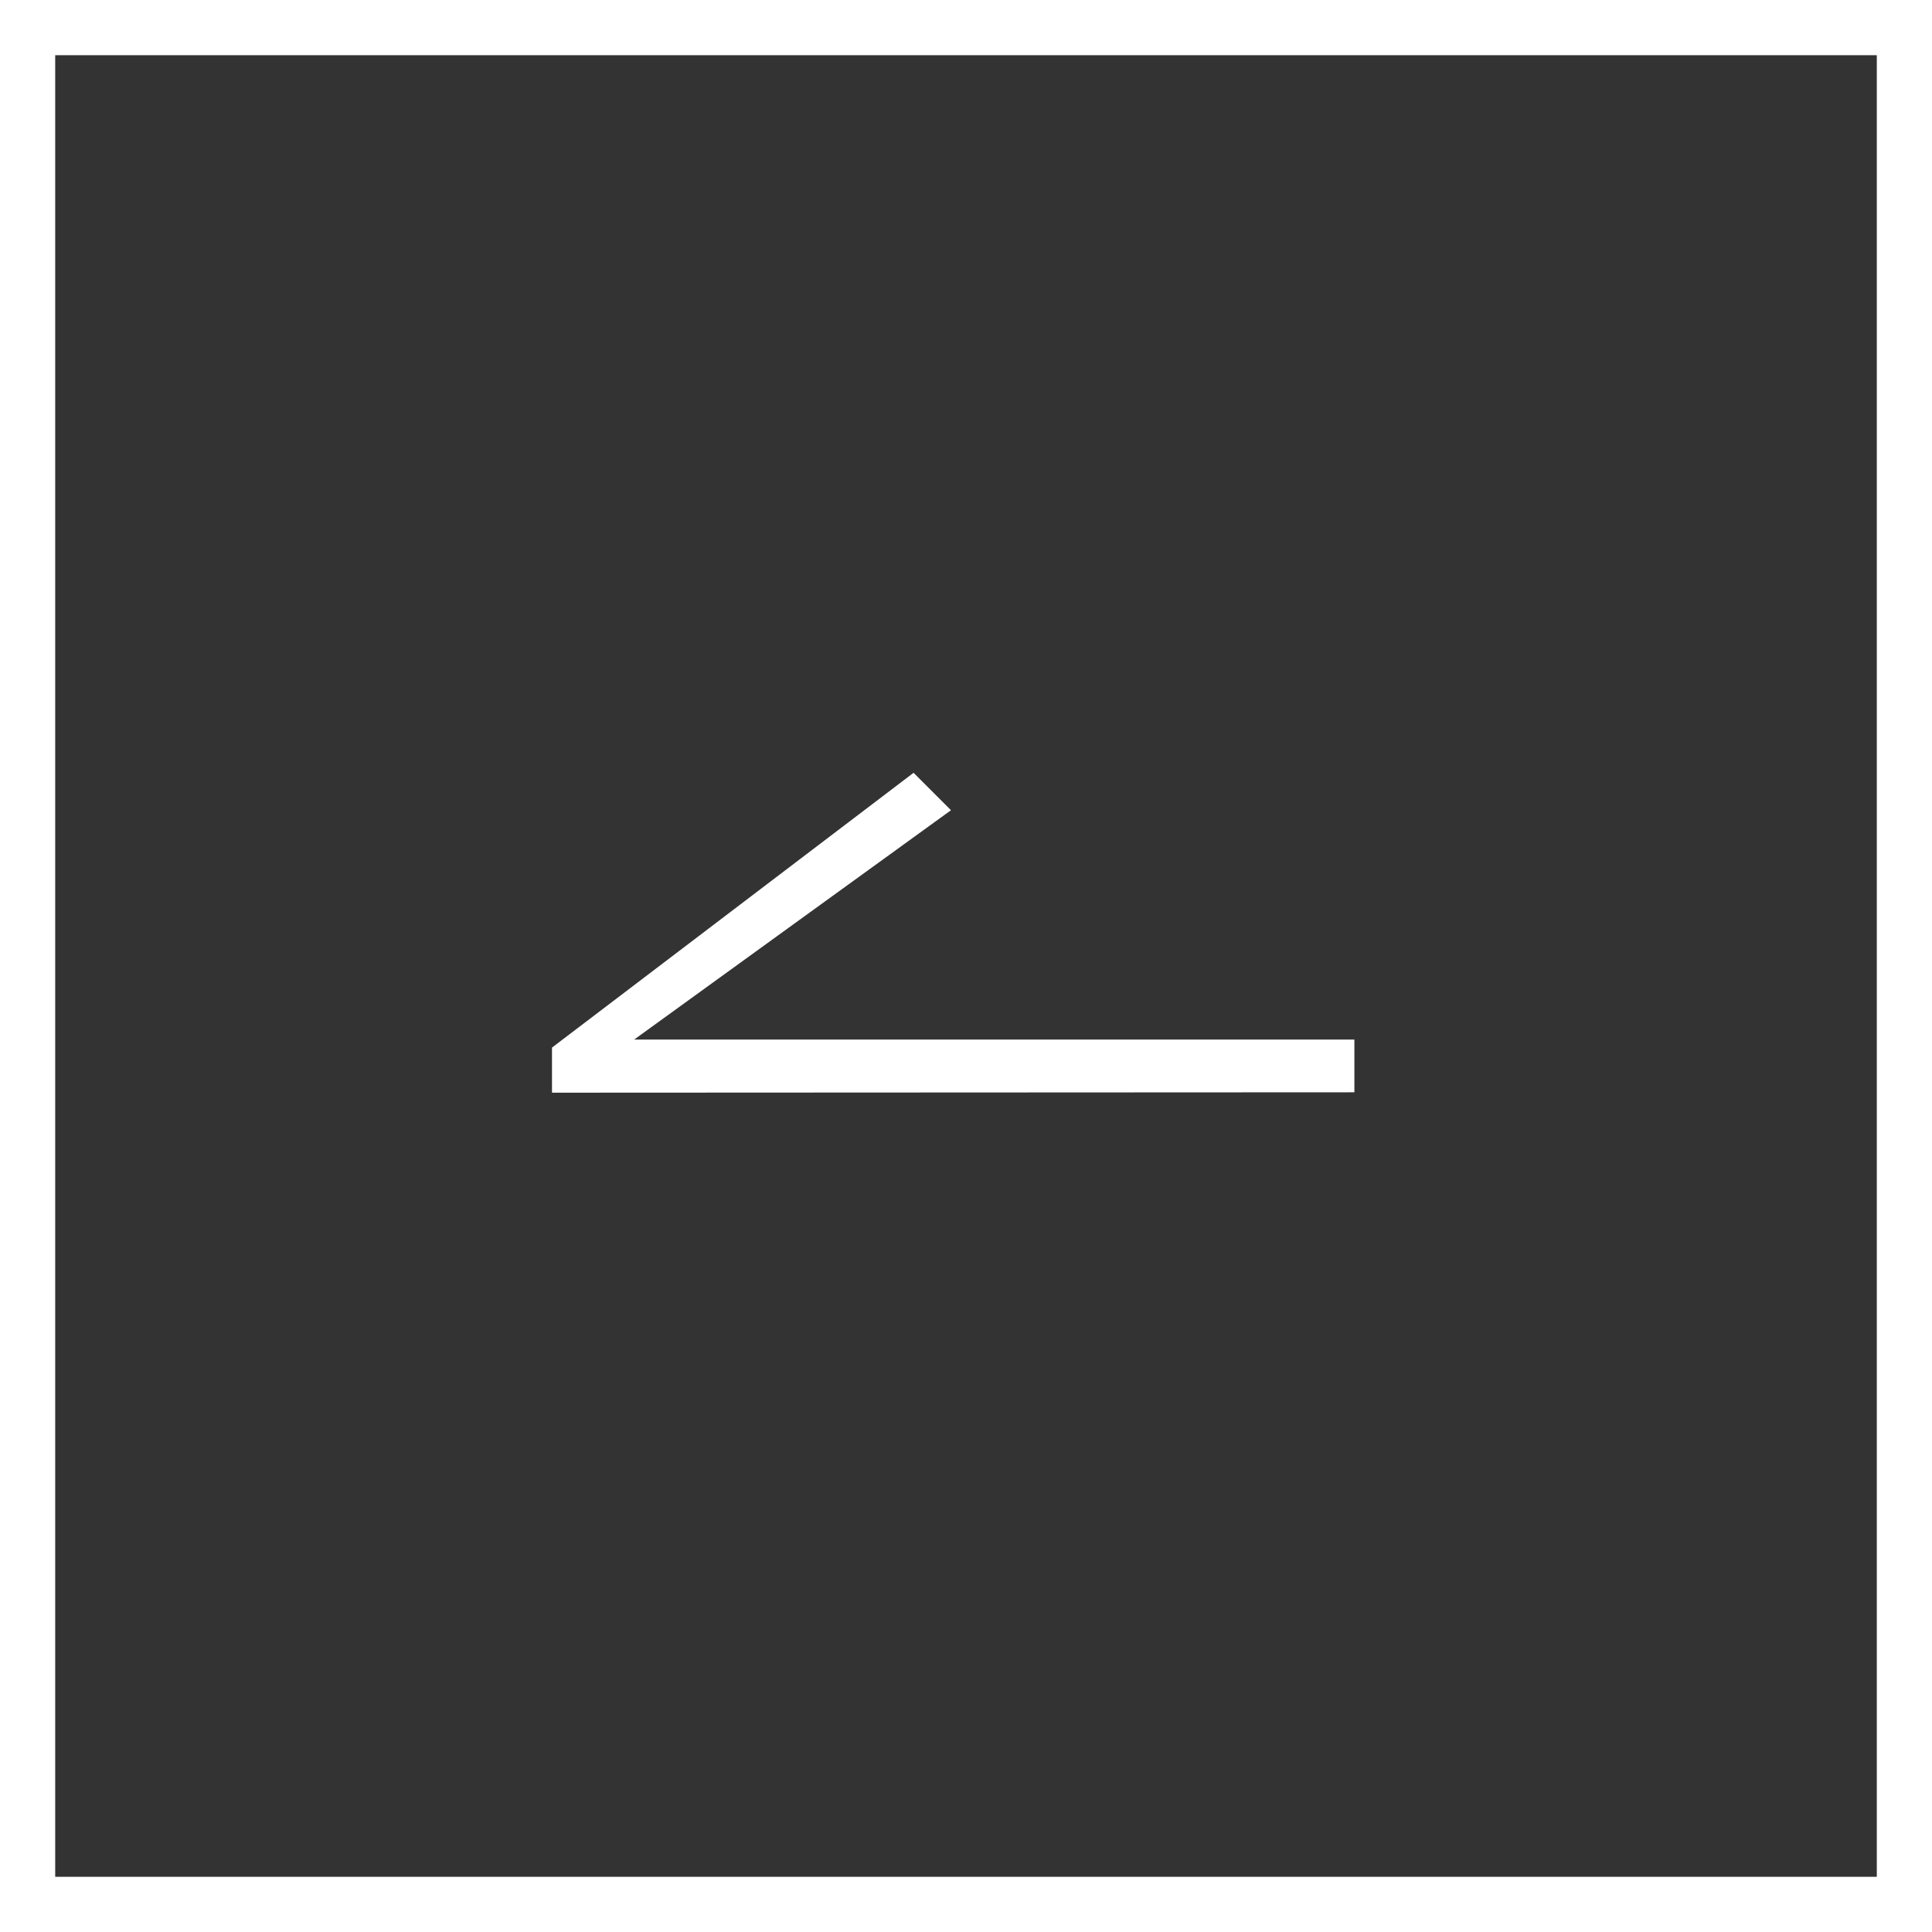 <svg xmlns="http://www.w3.org/2000/svg" width="35" height="35" viewBox="0 0 35 35">
  <rect x="0" y="0" width="35" height="35" fill="#333333" stroke="none"/>
  <g id="Group_806" data-name="Group 806" transform="translate(-1480 -1479)">
    <g id="Rectangle_266" data-name="Rectangle 266" transform="translate(1480 1479)" fill="none" stroke="#fff" stroke-width="1">
      <rect width="35" height="35" stroke="none"/>
      <rect x="0.5" y="0.5" width="34" height="34" fill="none"/>
    </g>
    <g id="箭頭右-3" transform="translate(1490 1493)">
      <path id="Path_165" data-name="Path 165" d="M32.536,5.788,18,5.795V4.978L24.55,0l.678.678-5.74,4.155H32.536Z" transform="translate(-18)" fill="#fff"/>
    </g>
  </g>
</svg>
